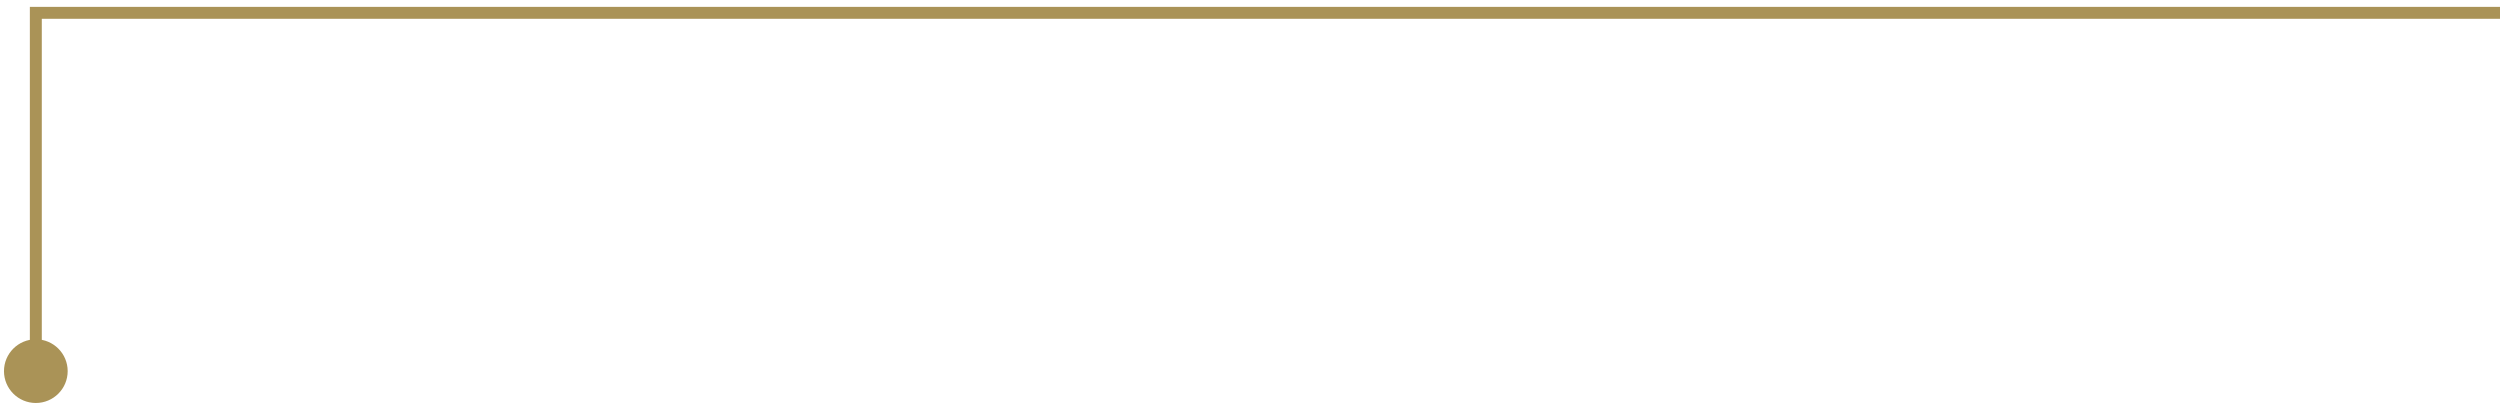 <svg xmlns="http://www.w3.org/2000/svg" width="314" height="51" viewBox="0 0 314 51" fill="none"><path d="M4.5 1.615V0.865H3.75V1.615H4.5ZM0.5 46.615C0.5 48.824 2.291 50.615 4.5 50.615C6.709 50.615 8.5 48.824 8.5 46.615C8.5 44.406 6.709 42.615 4.5 42.615C2.291 42.615 0.5 44.406 0.5 46.615ZM314 0.865H4.5V2.365H314V0.865ZM3.75 1.615V46.615H5.25V1.615H3.75Z" fill="#AA9357"></path></svg>